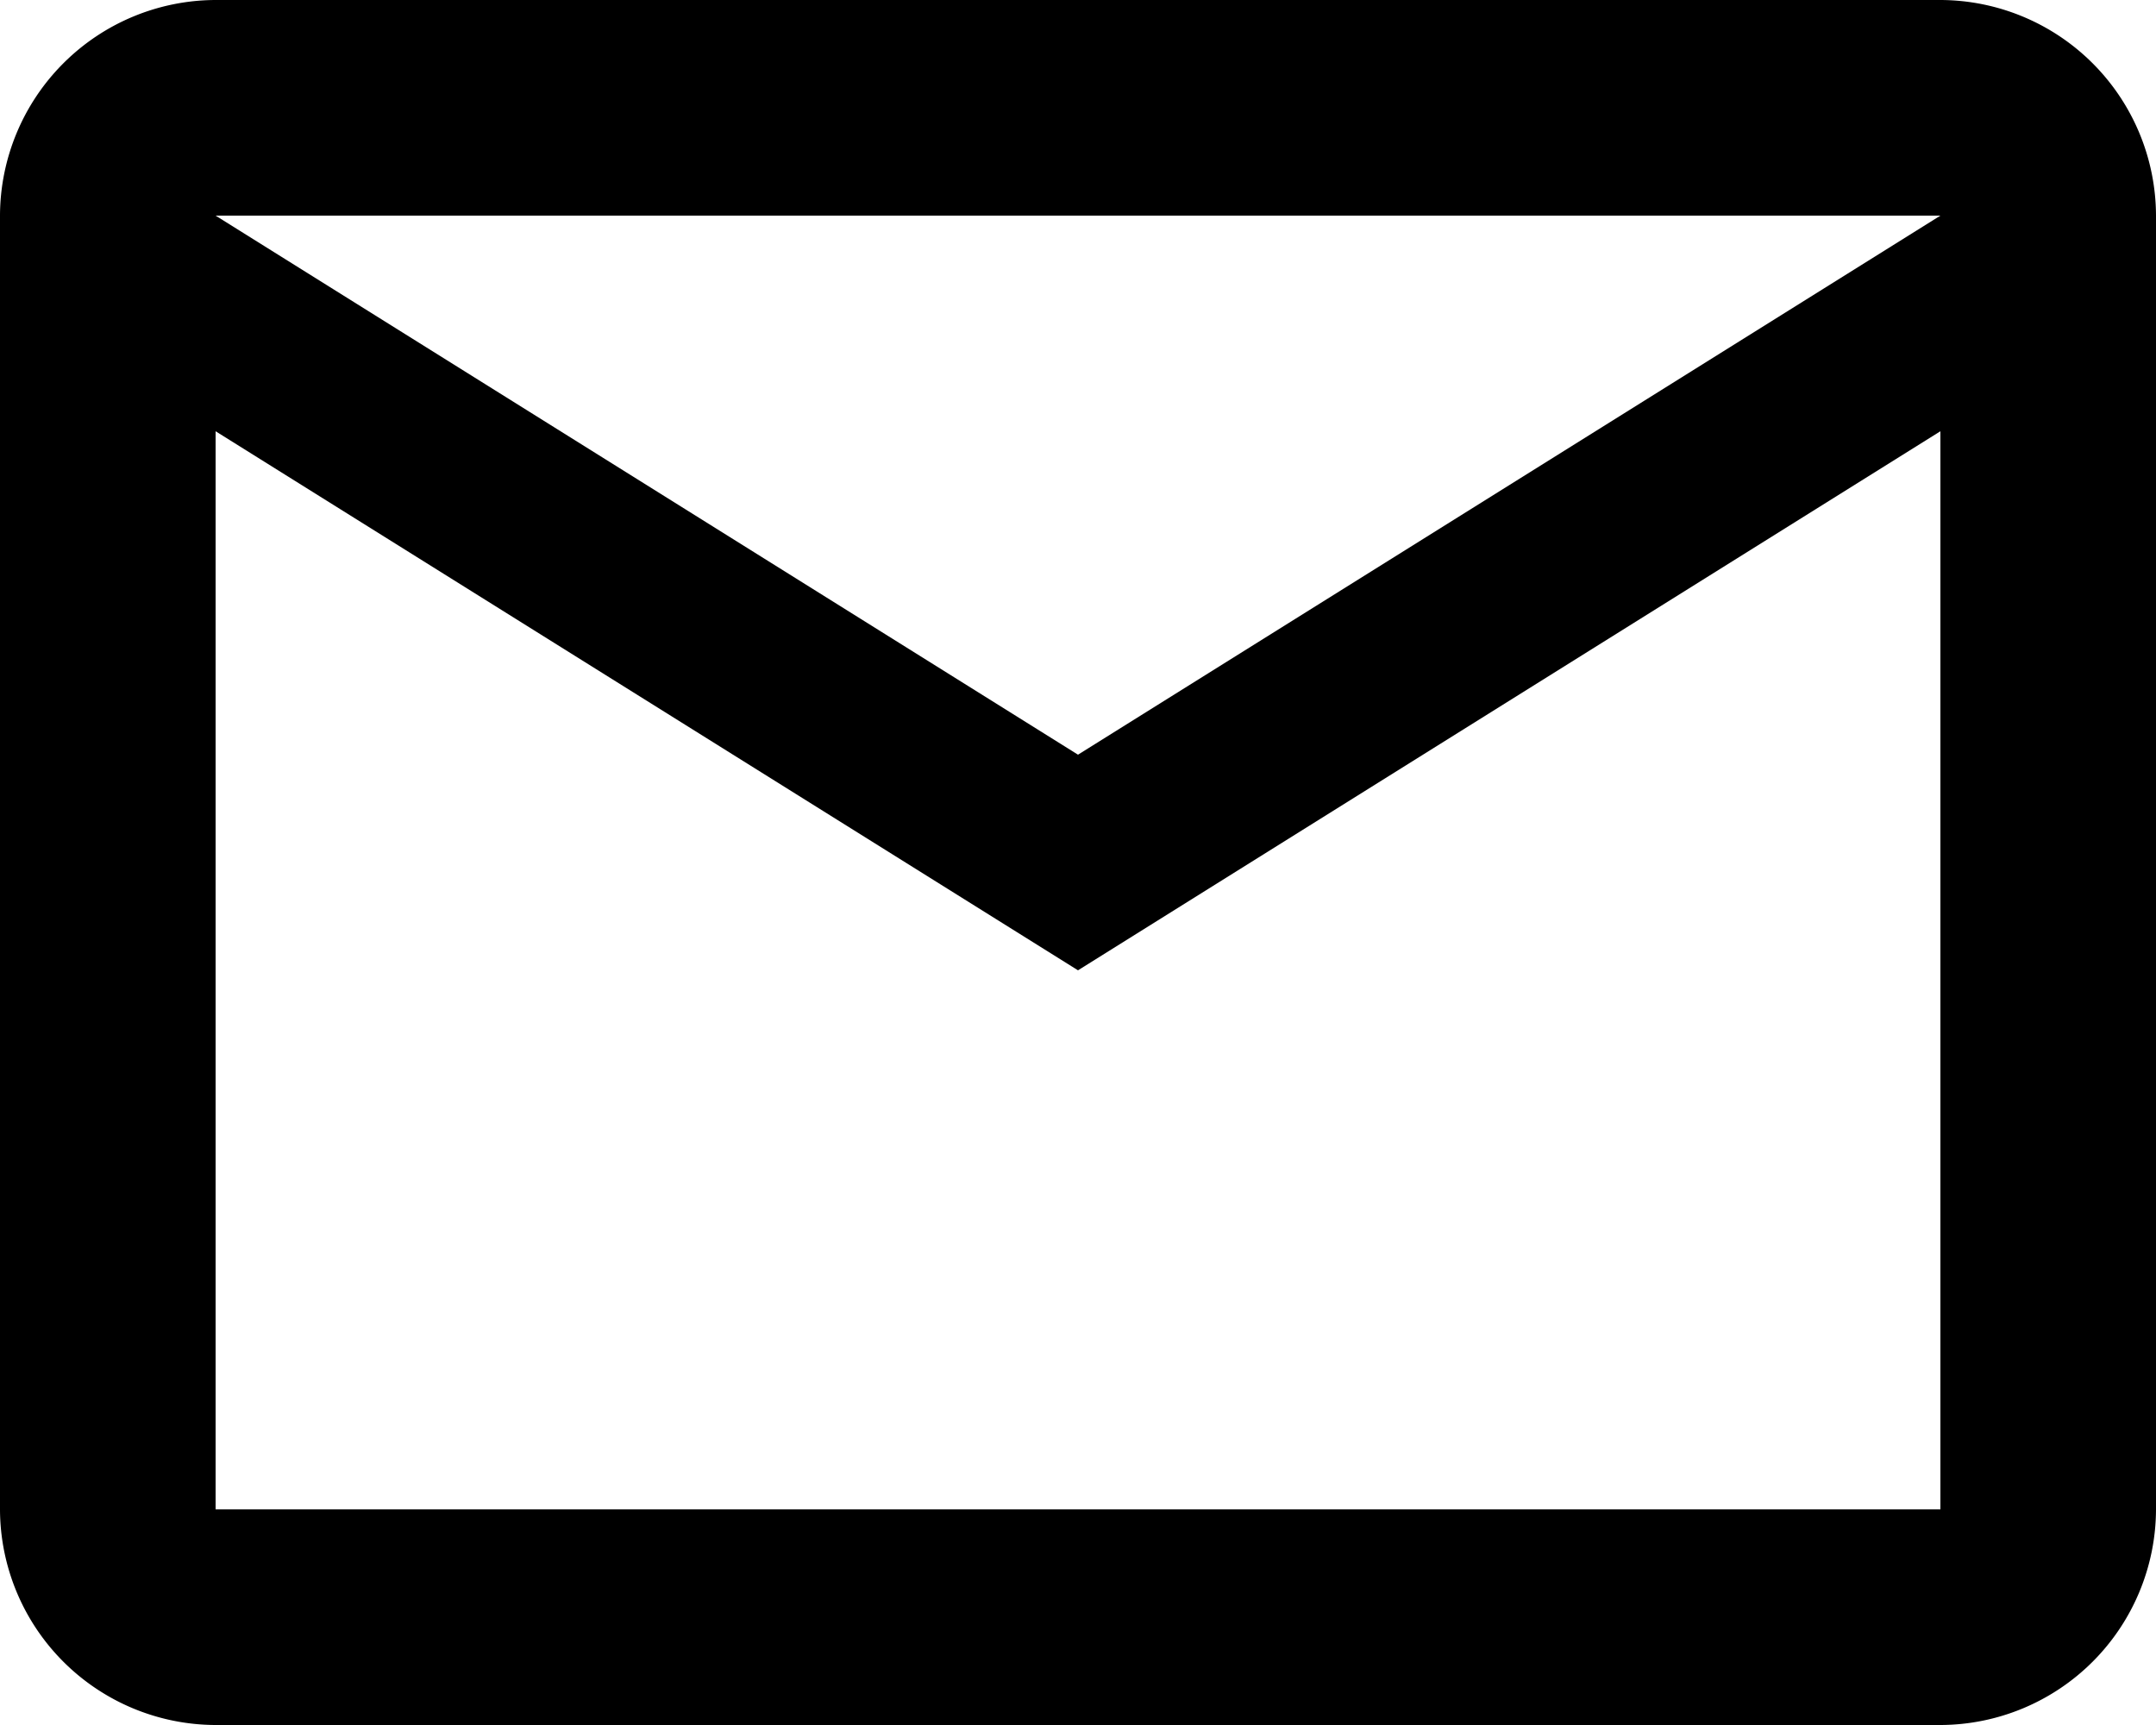 <svg xmlns="http://www.w3.org/2000/svg" width="35" height="28" viewBox="0 0 35 28">
  <path id="Icon_material-outline-email" data-name="Icon material-outline-email" d="M38,9.5A3.51,3.51,0,0,0,34.5,6H6.5A3.51,3.51,0,0,0,3,9.5v21A3.51,3.51,0,0,0,6.5,34h28A3.51,3.51,0,0,0,38,30.5Zm-3.5,0-14,8.75L6.5,9.5Zm0,21H6.5V13l14,8.75L34.5,13Z" transform="translate(-3 -6)"/>
</svg>
